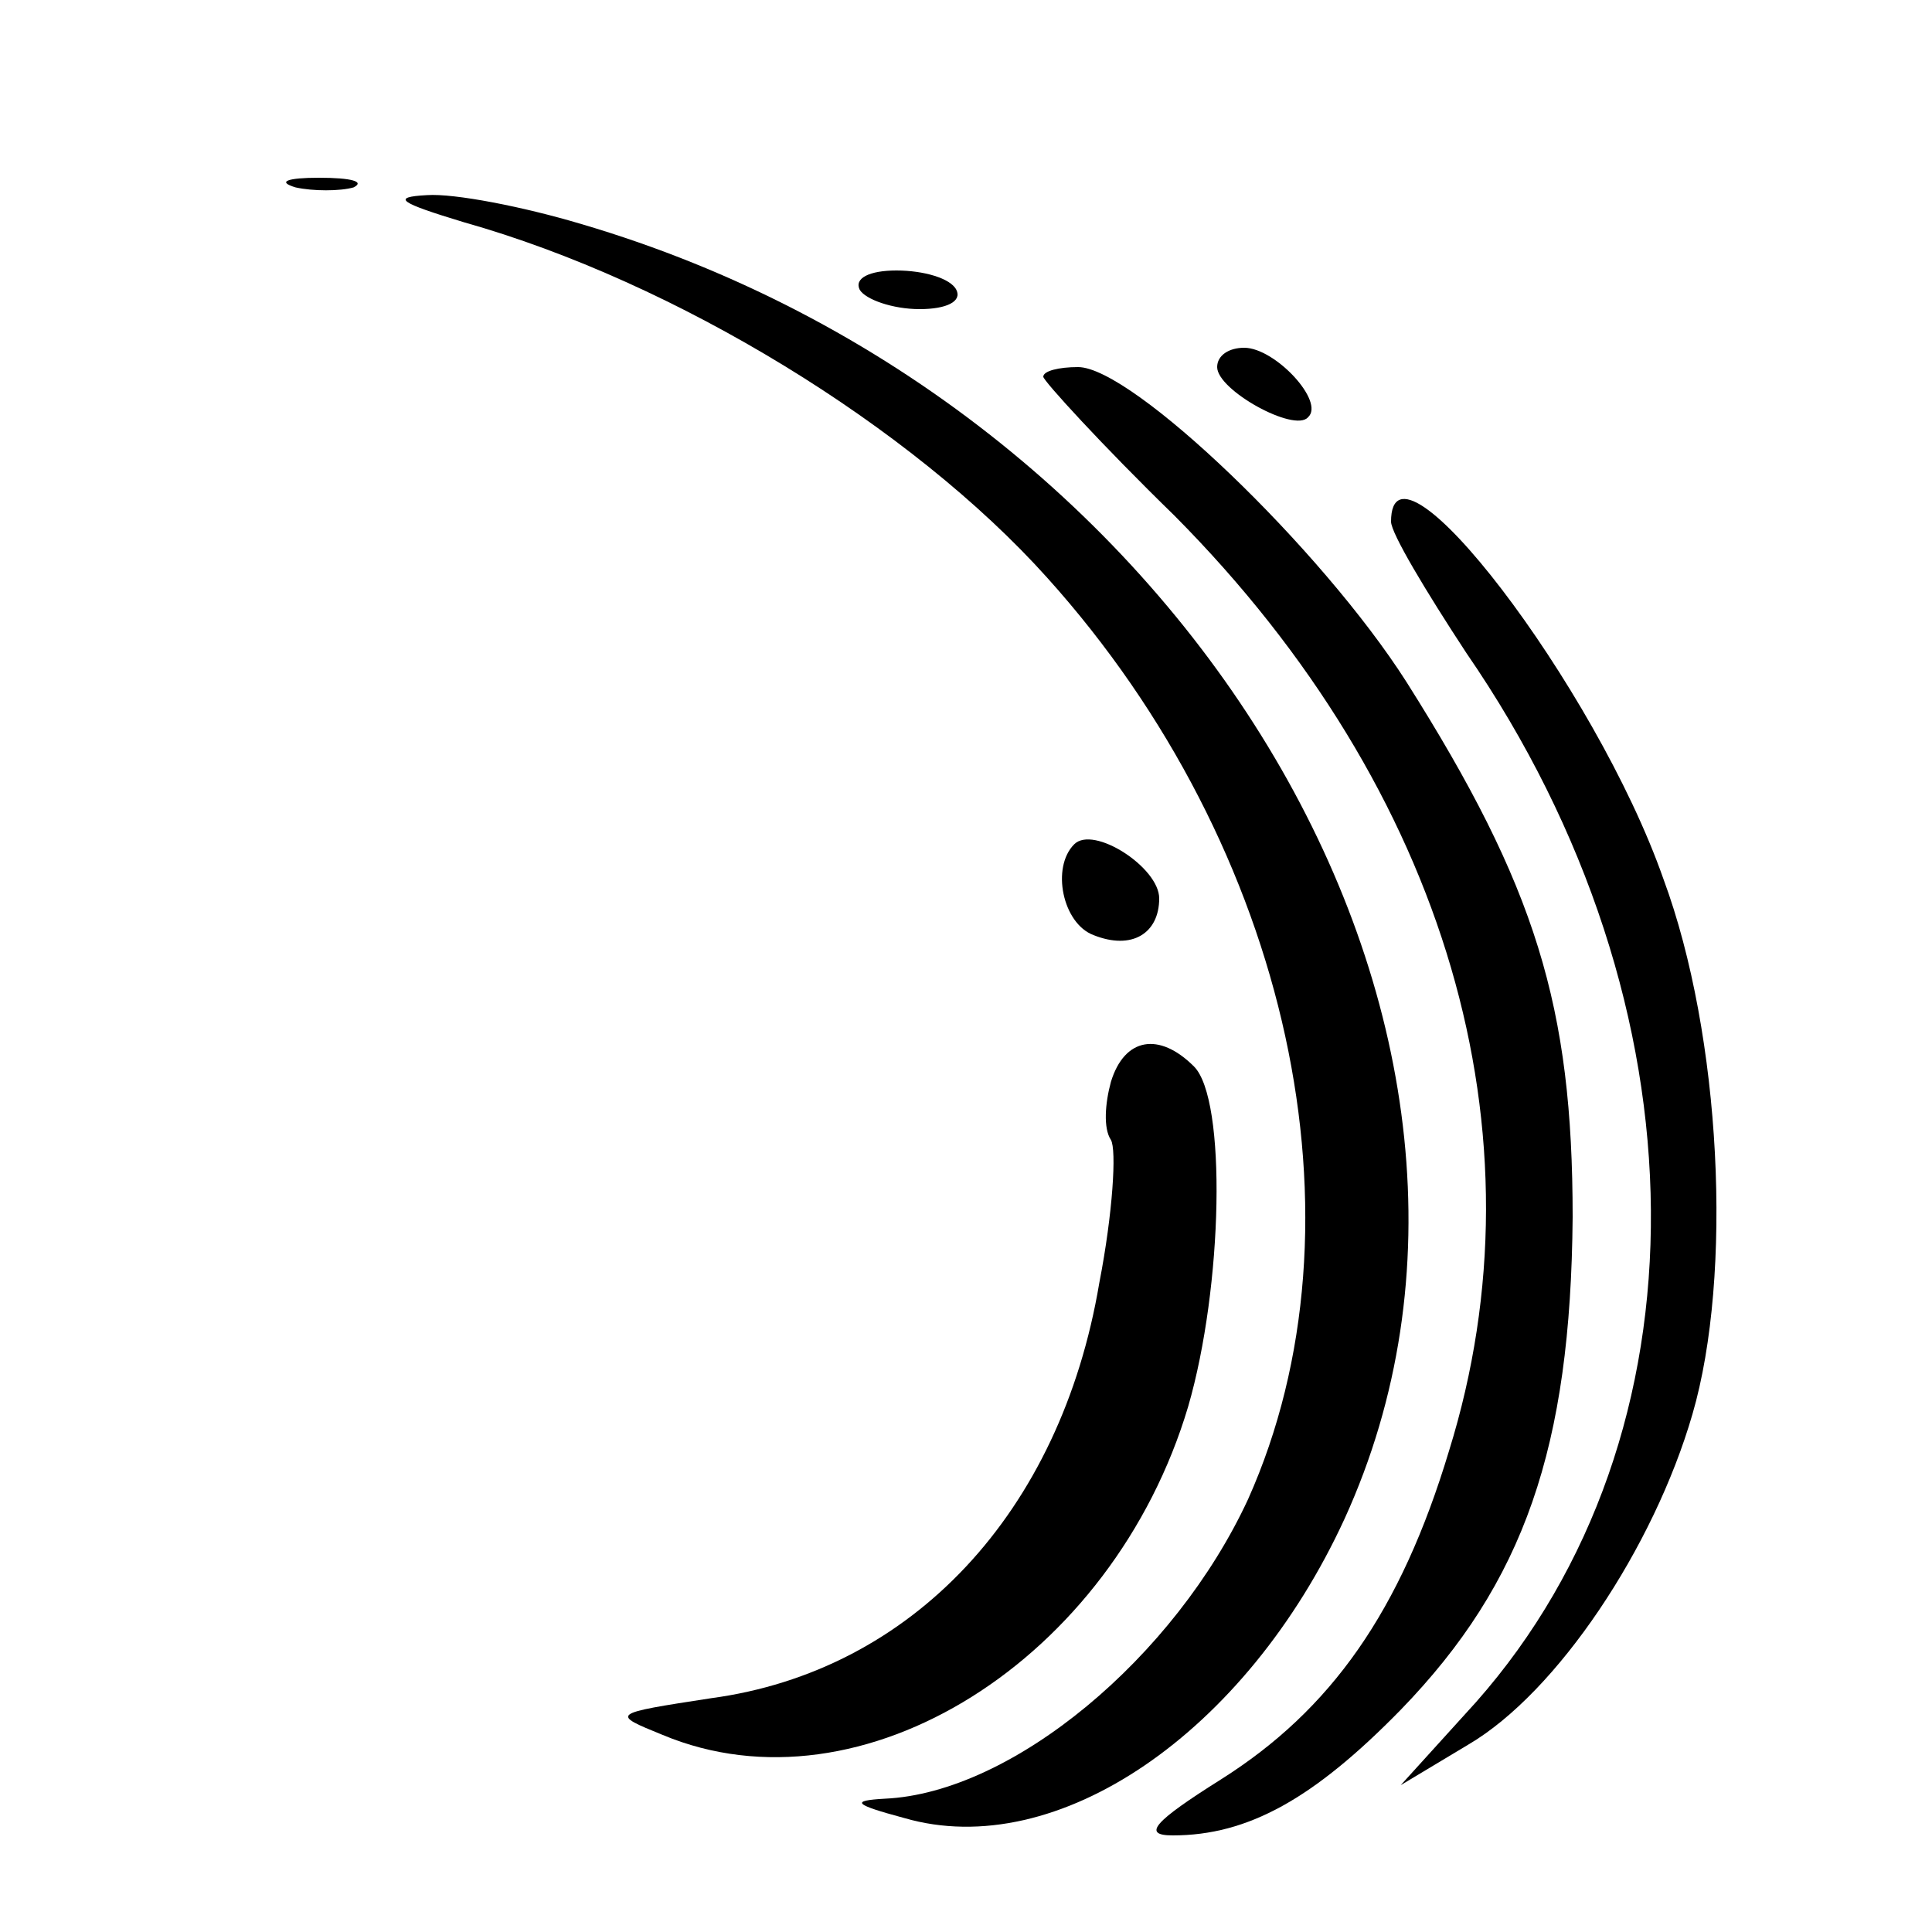 <?xml version="1.0" standalone="no"?>
<!DOCTYPE svg PUBLIC "-//W3C//DTD SVG 20010904//EN"
 "http://www.w3.org/TR/2001/REC-SVG-20010904/DTD/svg10.dtd">
<svg version="1.0" xmlns="http://www.w3.org/2000/svg"
 width="16pt" height="16pt" viewBox="0 0 16 16"
 preserveAspectRatio="xMidYMid meet">
<g transform="translate(0,16) scale(0.016,-0.016)"
fill="#000000" stroke="none">
<path d="M153 903 c9 -2 23 -2 30 0 6 3 -1 5 -18 5 -16 0 -22 -2 -12 -5z"/>
<path d="M240 885 c110 -31 232 -106 302 -184 126 -140 168 -334 104 -477 -38
-82 -122 -152 -188 -155 -18 -1 -16 -3 10 -10 79 -23 177 44 228 155 114 250
-79 577 -395 670 -30 9 -66 16 -80 15 -19 -1 -14 -4 19 -14z"/>
<path d="M445 850 c3 -5 17 -10 31 -10 14 0 22 4 19 10 -3 6 -17 10 -31 10
-14 0 -22 -4 -19 -10z"/>
<path d="M630 810 c0 -12 40 -34 47 -26 9 8 -17 36 -33 36 -8 0 -14 -4 -14
-10z"/>
<path d="M540 805 c0 -2 30 -35 68 -72 141 -142 193 -320 142 -484 -25 -83
-61 -134 -118 -170 -35 -22 -41 -29 -25 -29 39 0 73 19 118 65 64 66 88 136
89 255 0 109 -19 171 -86 277 -44 69 -142 163 -170 163 -10 0 -18 -2 -18 -5z"/>
<path d="M720 730 c0 -6 18 -36 39 -68 126 -183 127 -405 5 -543 l-39 -43 35
21 c46 27 96 102 116 171 21 72 15 196 -15 277 -35 100 -141 238 -141 185z"/>
<path d="M556 563 c-12 -12 -6 -41 10 -47 20 -8 34 1 34 19 0 16 -34 38 -44
28z"/>
<path d="M575 440 c-3 -11 -4 -24 0 -30 3 -5 1 -38 -6 -74 -20 -119 -97 -201
-201 -215 -52 -8 -52 -8 -25 -19 103 -43 233 39 272 170 18 62 20 159 3 176
-18 18 -36 15 -43 -8z"/>
</g>
</svg>
